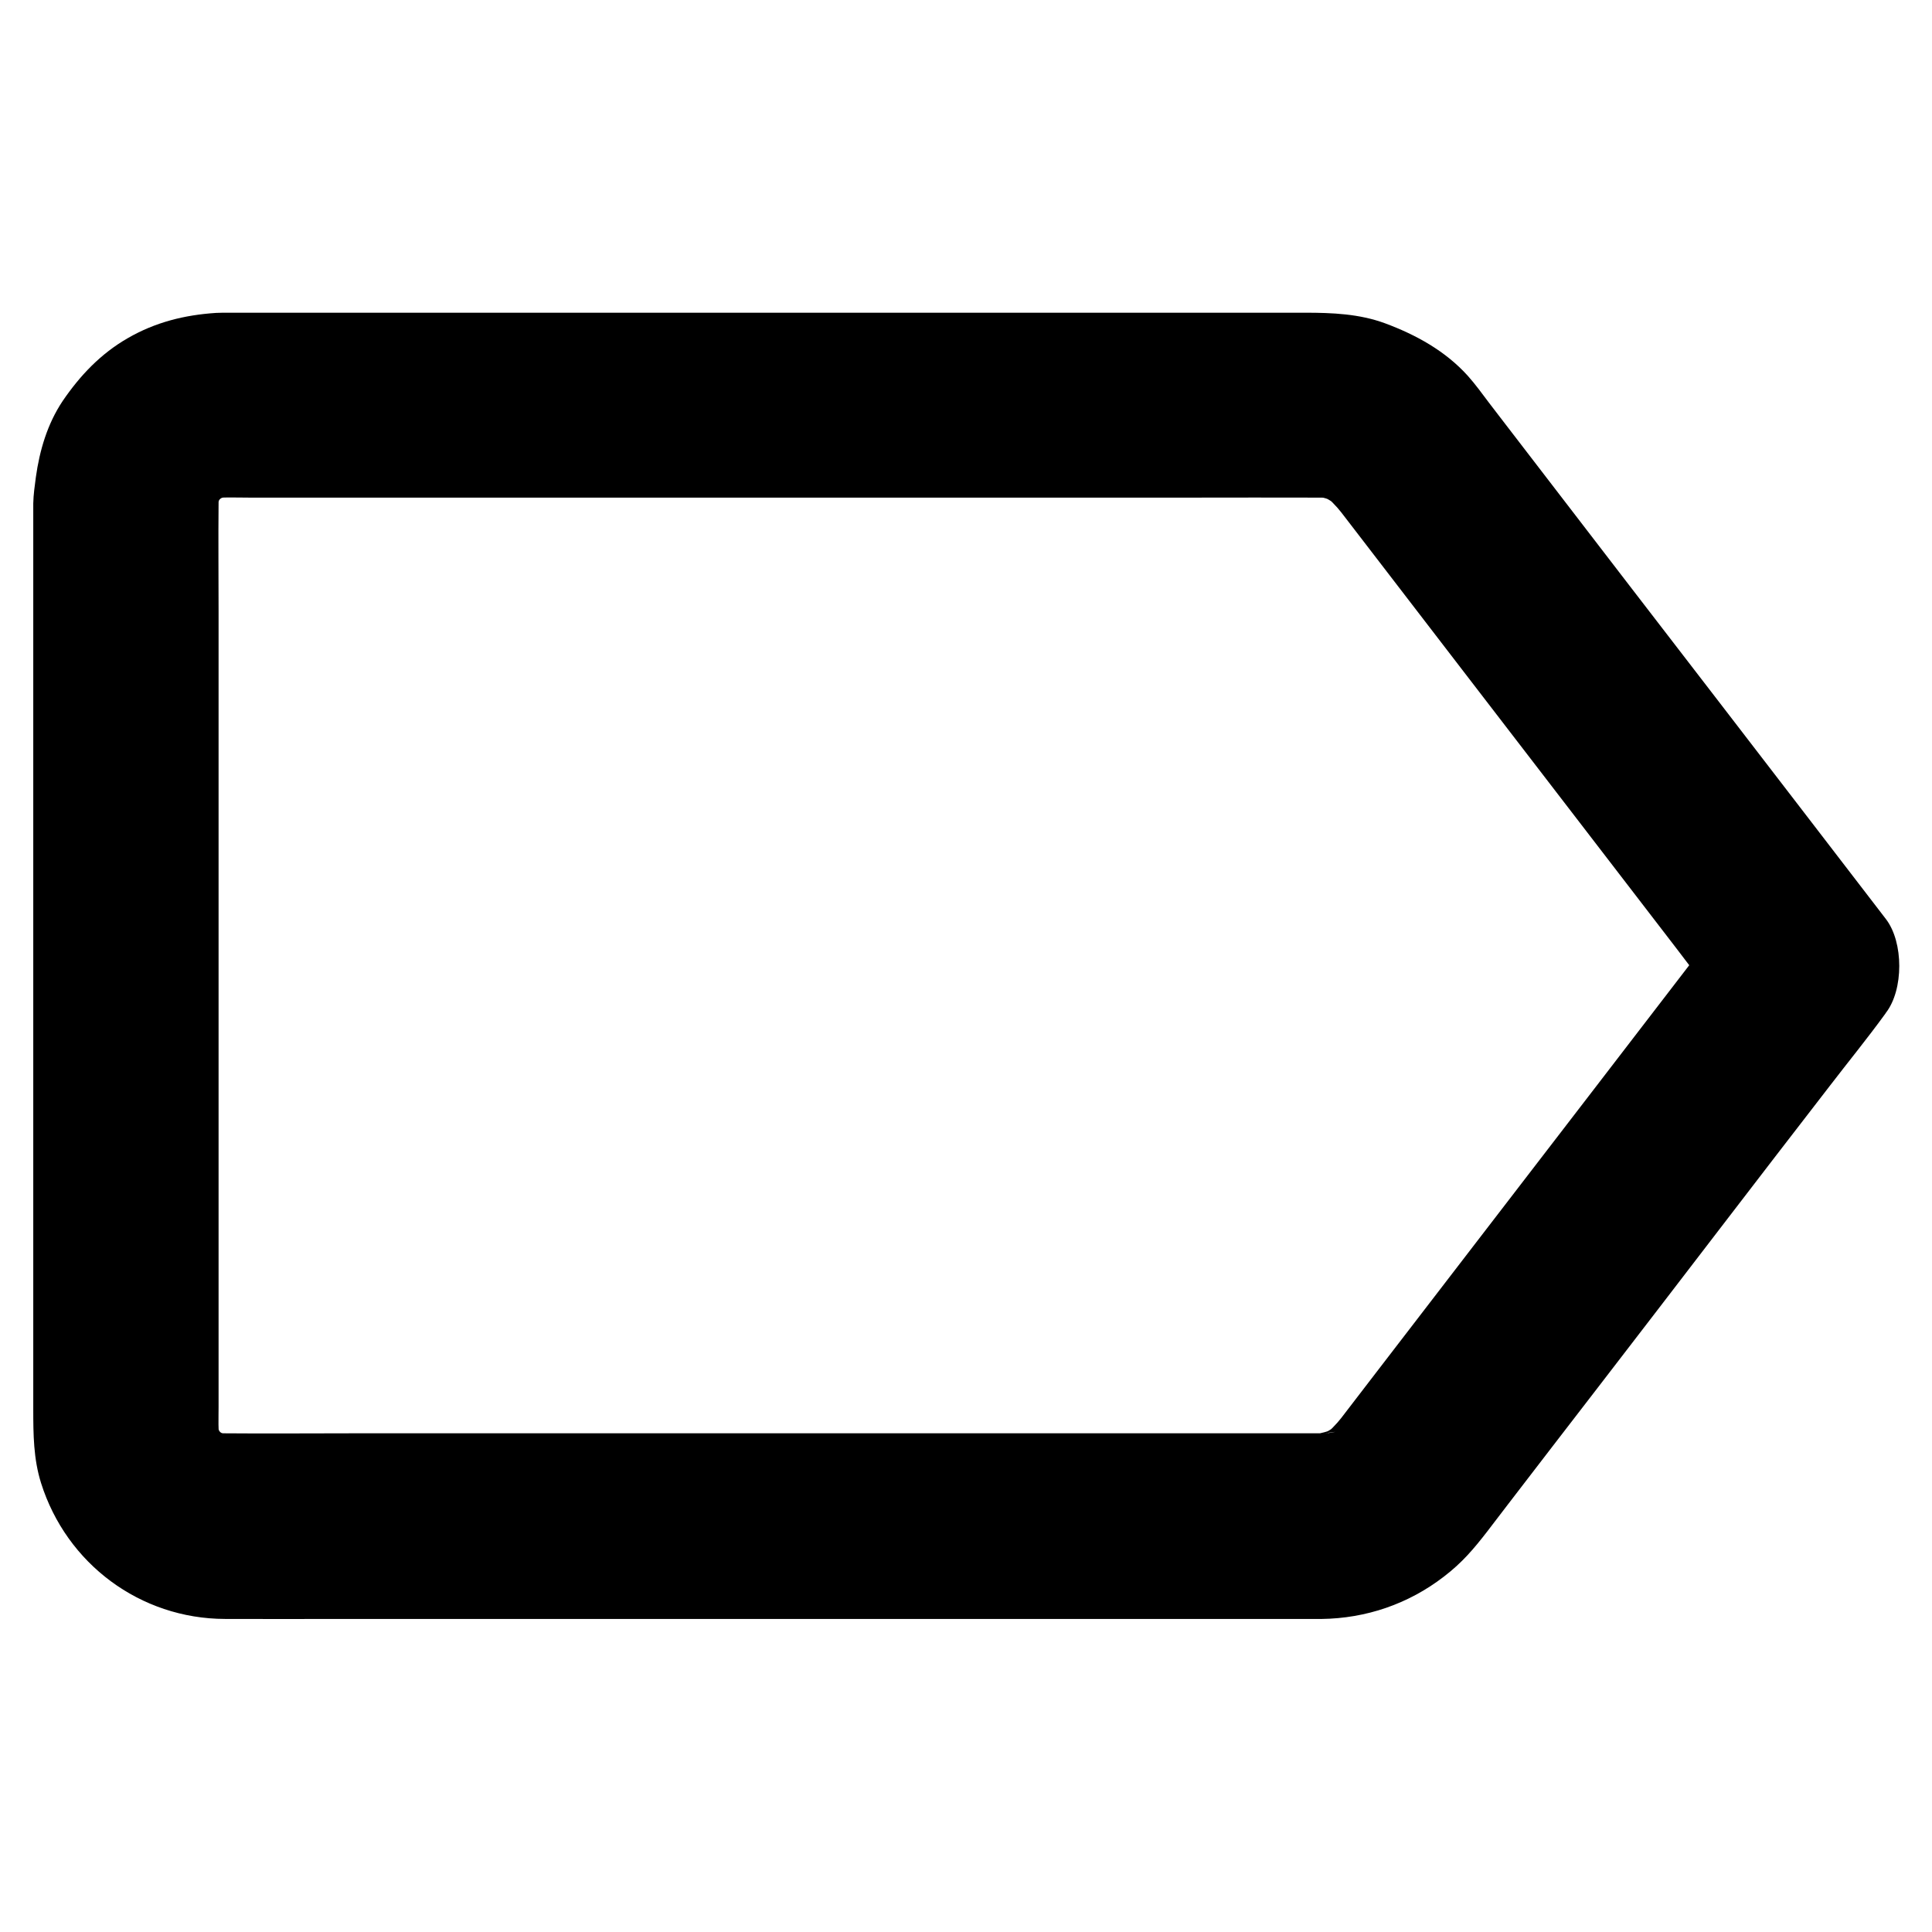 <?xml version="1.0" encoding="UTF-8"?>
<!-- Uploaded to: ICON Repo, www.iconrepo.com, Generator: ICON Repo Mixer Tools -->
<svg fill="#000000" width="800px" height="800px" version="1.1" viewBox="144 144 512 512" xmlns="http://www.w3.org/2000/svg">
 <path d="m494.17 523.84h-29.473-70.109-84.426-72.52c-11.465 0-22.879 0.098-34.34 0-1.23 0-2.461-0.098-3.691-0.246 2.164 0.297 4.379 0.59 6.543 0.887-2.215-0.344-4.328-0.887-6.394-1.723 1.969 0.836 3.938 1.672 5.856 2.461-2.016-0.887-3.836-1.918-5.609-3.246 1.672 1.277 3.297 2.559 4.969 3.836-1.871-1.477-3.543-3.102-5.019-5.019 1.277 1.672 2.559 3.297 3.836 4.969-1.277-1.77-2.363-3.59-3.246-5.609 0.836 1.969 1.672 3.938 2.461 5.856-0.836-2.066-1.379-4.184-1.723-6.394 0.297 2.164 0.59 4.379 0.887 6.543-0.395-3.102-0.246-6.25-0.246-9.348v-17.613-59.188-71.734-61.992c0-9.691-0.098-19.387 0-29.078 0-1.23 0.098-2.41 0.246-3.641-0.297 2.164-0.59 4.379-0.887 6.543 0.344-2.215 0.887-4.328 1.723-6.394-0.836 1.969-1.672 3.938-2.461 5.856 0.887-2.016 1.918-3.836 3.246-5.609-1.277 1.672-2.559 3.297-3.836 4.969 1.477-1.871 3.102-3.543 5.019-5.019-1.672 1.277-3.297 2.559-4.969 3.836 1.77-1.277 3.59-2.363 5.609-3.246-1.969 0.836-3.938 1.672-5.856 2.461 2.066-0.836 4.184-1.379 6.394-1.723-2.164 0.297-4.379 0.59-6.543 0.887 3.492-0.441 7.086-0.246 10.578-0.246h21.059 69.914 84.918 73.113c11.562 0 23.074-0.051 34.637 0 1.379 0 2.754 0.098 4.082 0.246-2.164-0.297-4.379-0.59-6.543-0.887 2.508 0.344 4.922 1.031 7.231 1.969-1.969-0.836-3.938-1.672-5.856-2.461 2.312 0.984 4.477 2.215 6.496 3.738-1.672-1.277-3.297-2.559-4.969-3.836 2.016 1.574 3.789 3.344 5.363 5.363-1.277-1.672-2.559-3.297-3.836-4.969 3.492 4.527 6.988 9.102 10.48 13.629 8.363 10.922 16.777 21.797 25.141 32.719 10.137 13.188 20.32 26.422 30.453 39.605 8.758 11.414 17.562 22.828 26.32 34.242 4.281 5.559 8.461 11.219 12.84 16.727 0.051 0.098 0.148 0.148 0.195 0.246v-24.848c-3.492 4.527-6.988 9.102-10.48 13.629-8.363 10.922-16.777 21.797-25.141 32.719-10.137 13.188-20.32 26.422-30.453 39.605-8.758 11.414-17.562 22.828-26.32 34.242-4.281 5.559-8.562 11.121-12.84 16.727-0.051 0.098-0.148 0.148-0.195 0.246 1.277-1.672 2.559-3.297 3.836-4.969-1.574 2.016-3.344 3.789-5.363 5.363 1.672-1.277 3.297-2.559 4.969-3.836-2.016 1.523-4.184 2.754-6.496 3.738 1.969-0.836 3.938-1.672 5.856-2.461-2.363 0.934-4.773 1.574-7.231 1.969 2.164-0.297 4.379-0.59 6.543-0.887-1.234 0.301-2.465 0.398-3.742 0.398-6.348 0.098-12.891 2.707-17.418 7.184-4.281 4.281-7.477 11.266-7.184 17.418 0.297 6.348 2.363 12.941 7.184 17.418 4.773 4.379 10.773 7.281 17.418 7.184 11.906-0.148 23.074-3.984 32.473-11.219 4.871-3.738 7.871-7.281 11.711-12.25 0.098-0.148 0.195-0.246 0.297-0.395 1.672-2.164 3.297-4.328 4.969-6.496 7.922-10.332 15.891-20.664 23.812-30.945 10.773-14.023 21.551-27.996 32.273-42.016 9.742-12.695 19.484-25.387 29.273-38.031 4.871-6.348 9.938-12.547 14.613-18.992 0.051-0.098 0.148-0.195 0.195-0.297 4.723-6.102 4.723-18.695 0-24.848-7.578-9.84-15.105-19.68-22.68-29.52-15.055-19.582-30.109-39.164-45.164-58.695-11.465-14.957-22.977-29.863-34.441-44.82-0.984-1.277-1.918-2.508-2.902-3.789-1.82-2.41-3.59-4.871-5.609-7.133-5.953-6.594-13.727-10.875-21.941-13.922-6.789-2.508-14.023-2.805-21.156-2.805h-40.887-68.488-76.555-65.191-34.293c-1.082 0-2.117 0-3.199 0.051-8.363 0.543-16.09 2.461-23.418 6.691-7.184 4.133-12.645 9.891-17.27 16.68-4.035 6.047-6.102 13.082-7.086 20.164-0.297 2.312-0.641 4.574-0.688 6.938v3.297 43.836 72.52 73.16 47.281c0 6.594 0.051 13.137 2.066 19.531 6.742 21.402 26.273 35.965 48.758 36.016 10.332 0.051 20.715 0 31.047 0h63.223 76.605 69.617 43.938 6.051c6.297 0 12.941-2.754 17.418-7.184 4.281-4.281 7.477-11.266 7.184-17.418-0.297-6.348-2.363-12.941-7.184-17.418-4.777-4.371-10.73-7.176-17.371-7.176z"/>
</svg>